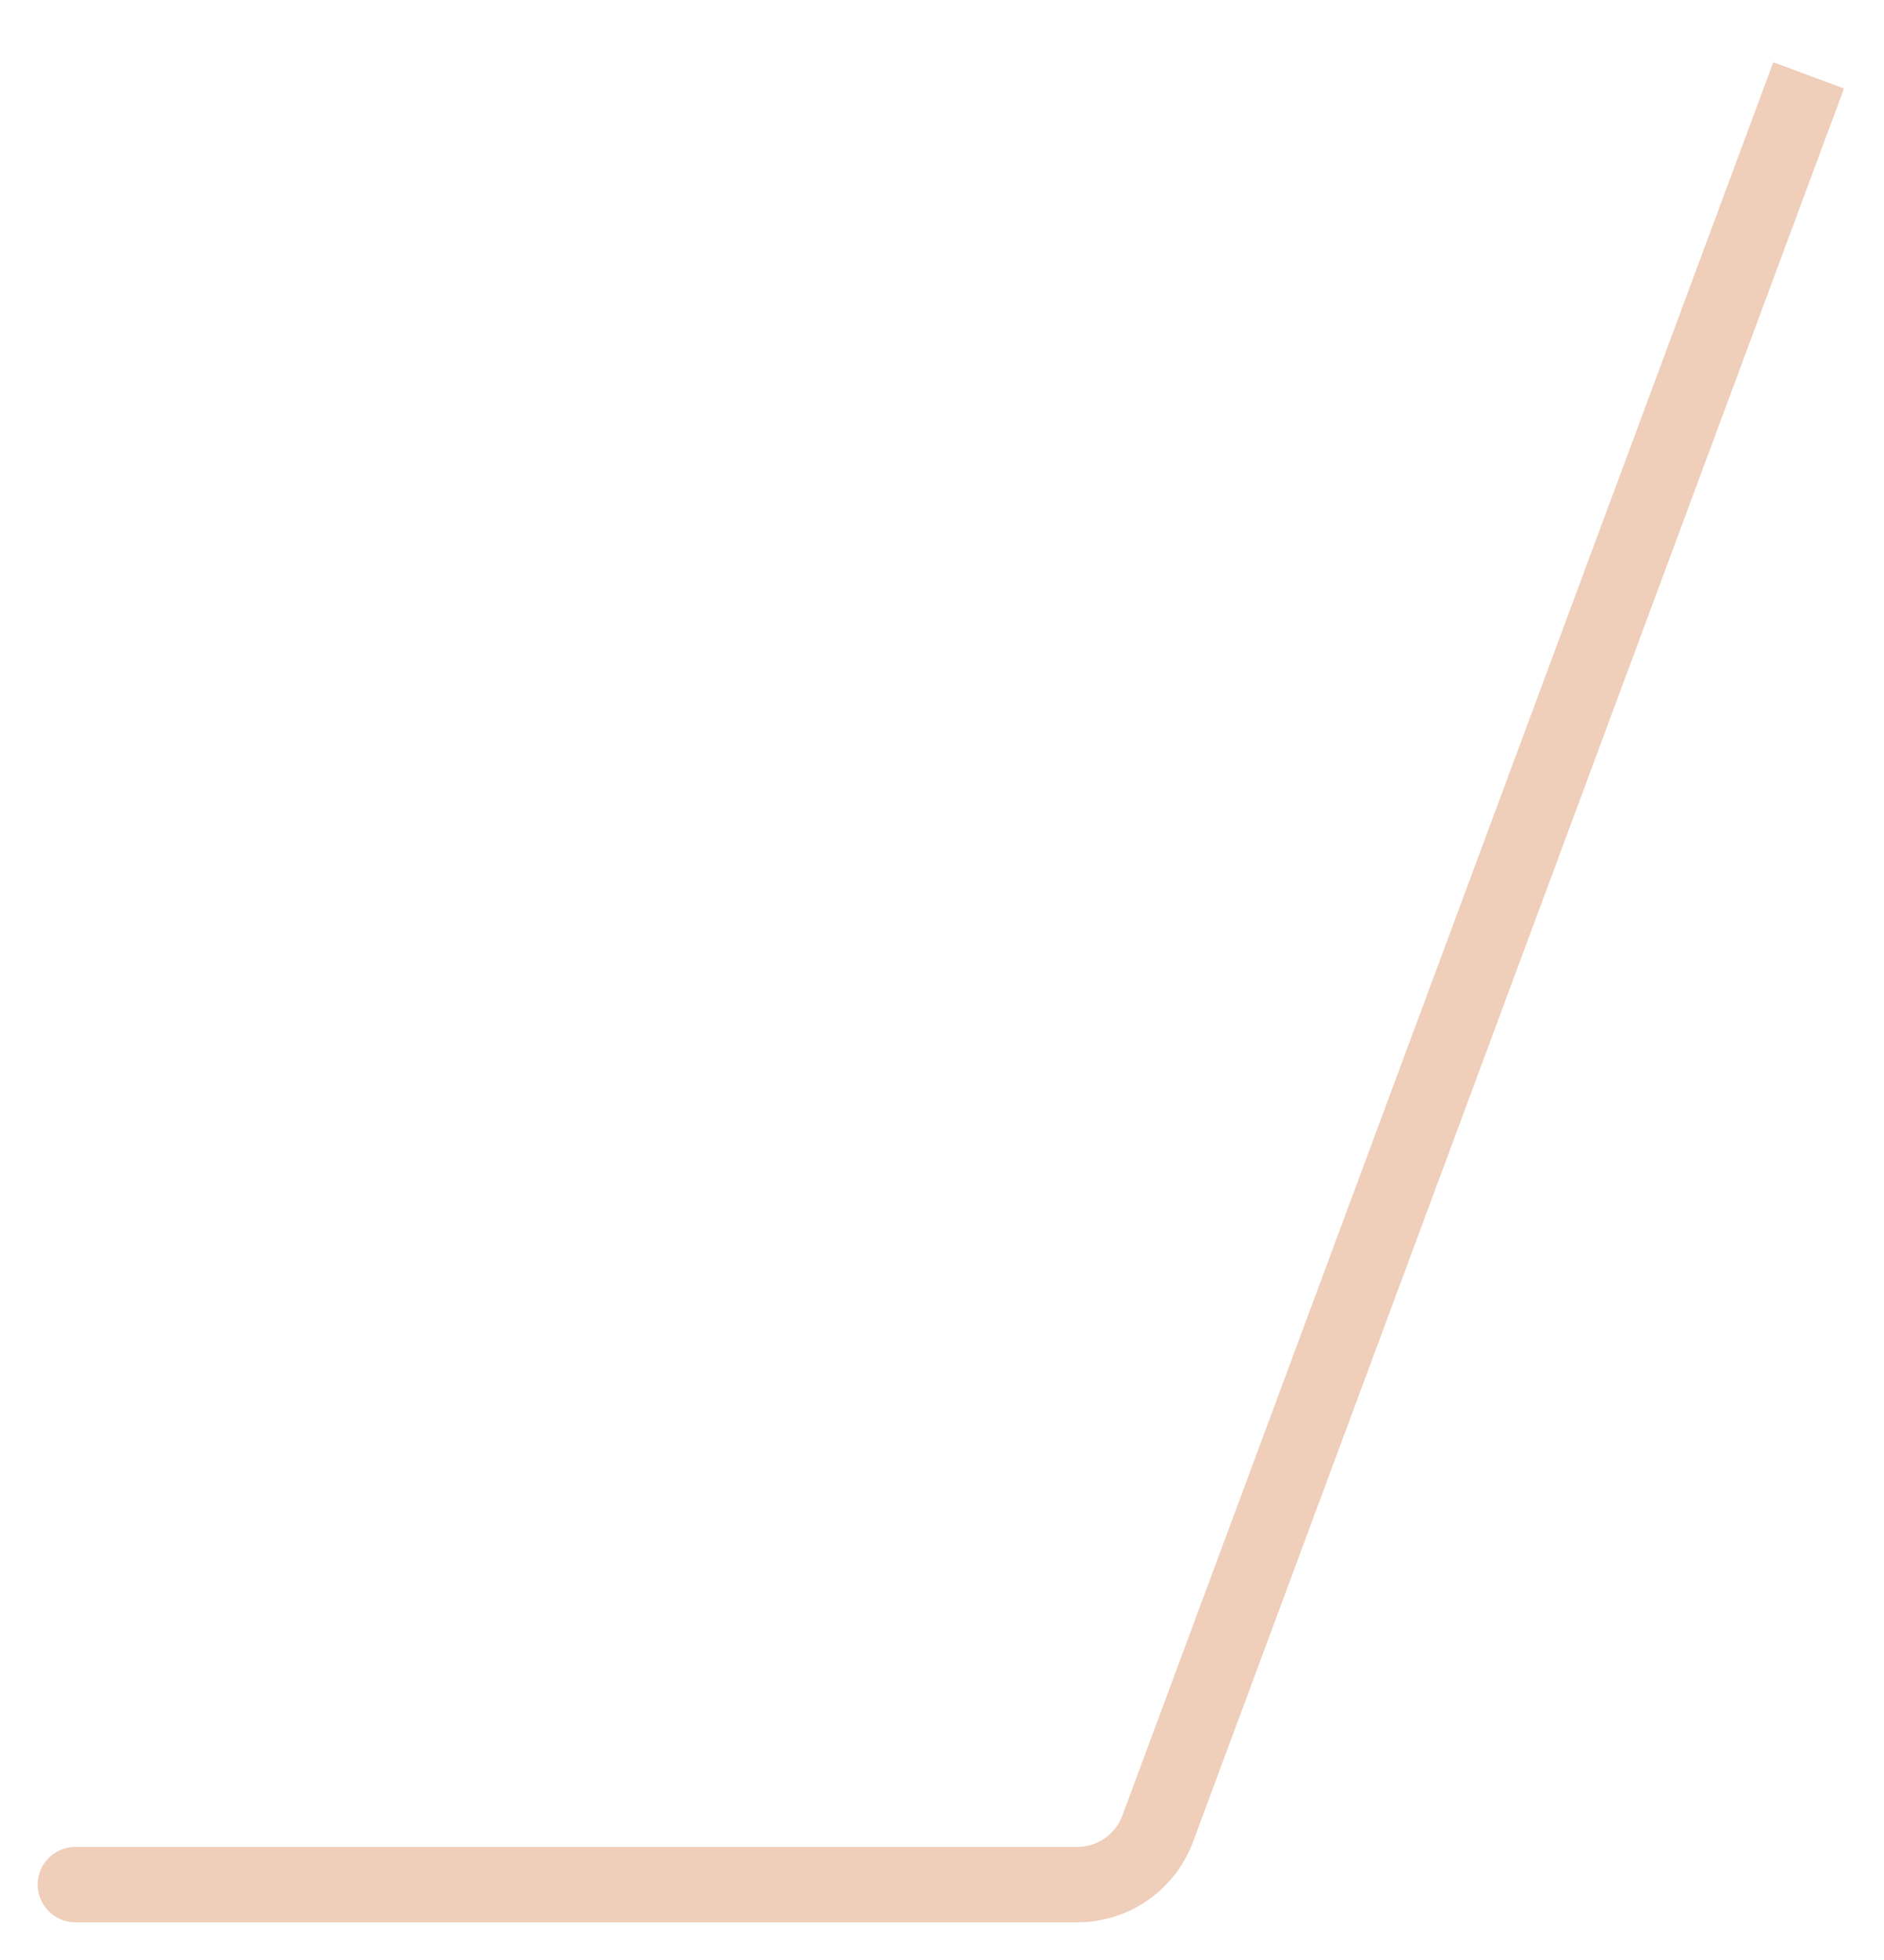 <svg width="25" height="26" viewBox="0 0 25 26" fill="none" xmlns="http://www.w3.org/2000/svg">
<path d="M1 24.5C0.724 24.5 0.5 24.724 0.5 25C0.5 25.276 0.724 25.5 1 25.5V24.5ZM15.362 24.259L15.831 24.433L15.362 24.259ZM23.531 0.826L14.893 24.085L15.831 24.433L24.469 1.174L23.531 0.826ZM14.296 24.5H1V25.5H14.296V24.5ZM14.893 24.085C14.8 24.334 14.562 24.5 14.296 24.5V25.5C14.98 25.5 15.592 25.074 15.831 24.433L14.893 24.085Z" fill="#EFCEBA"/>
</svg>
